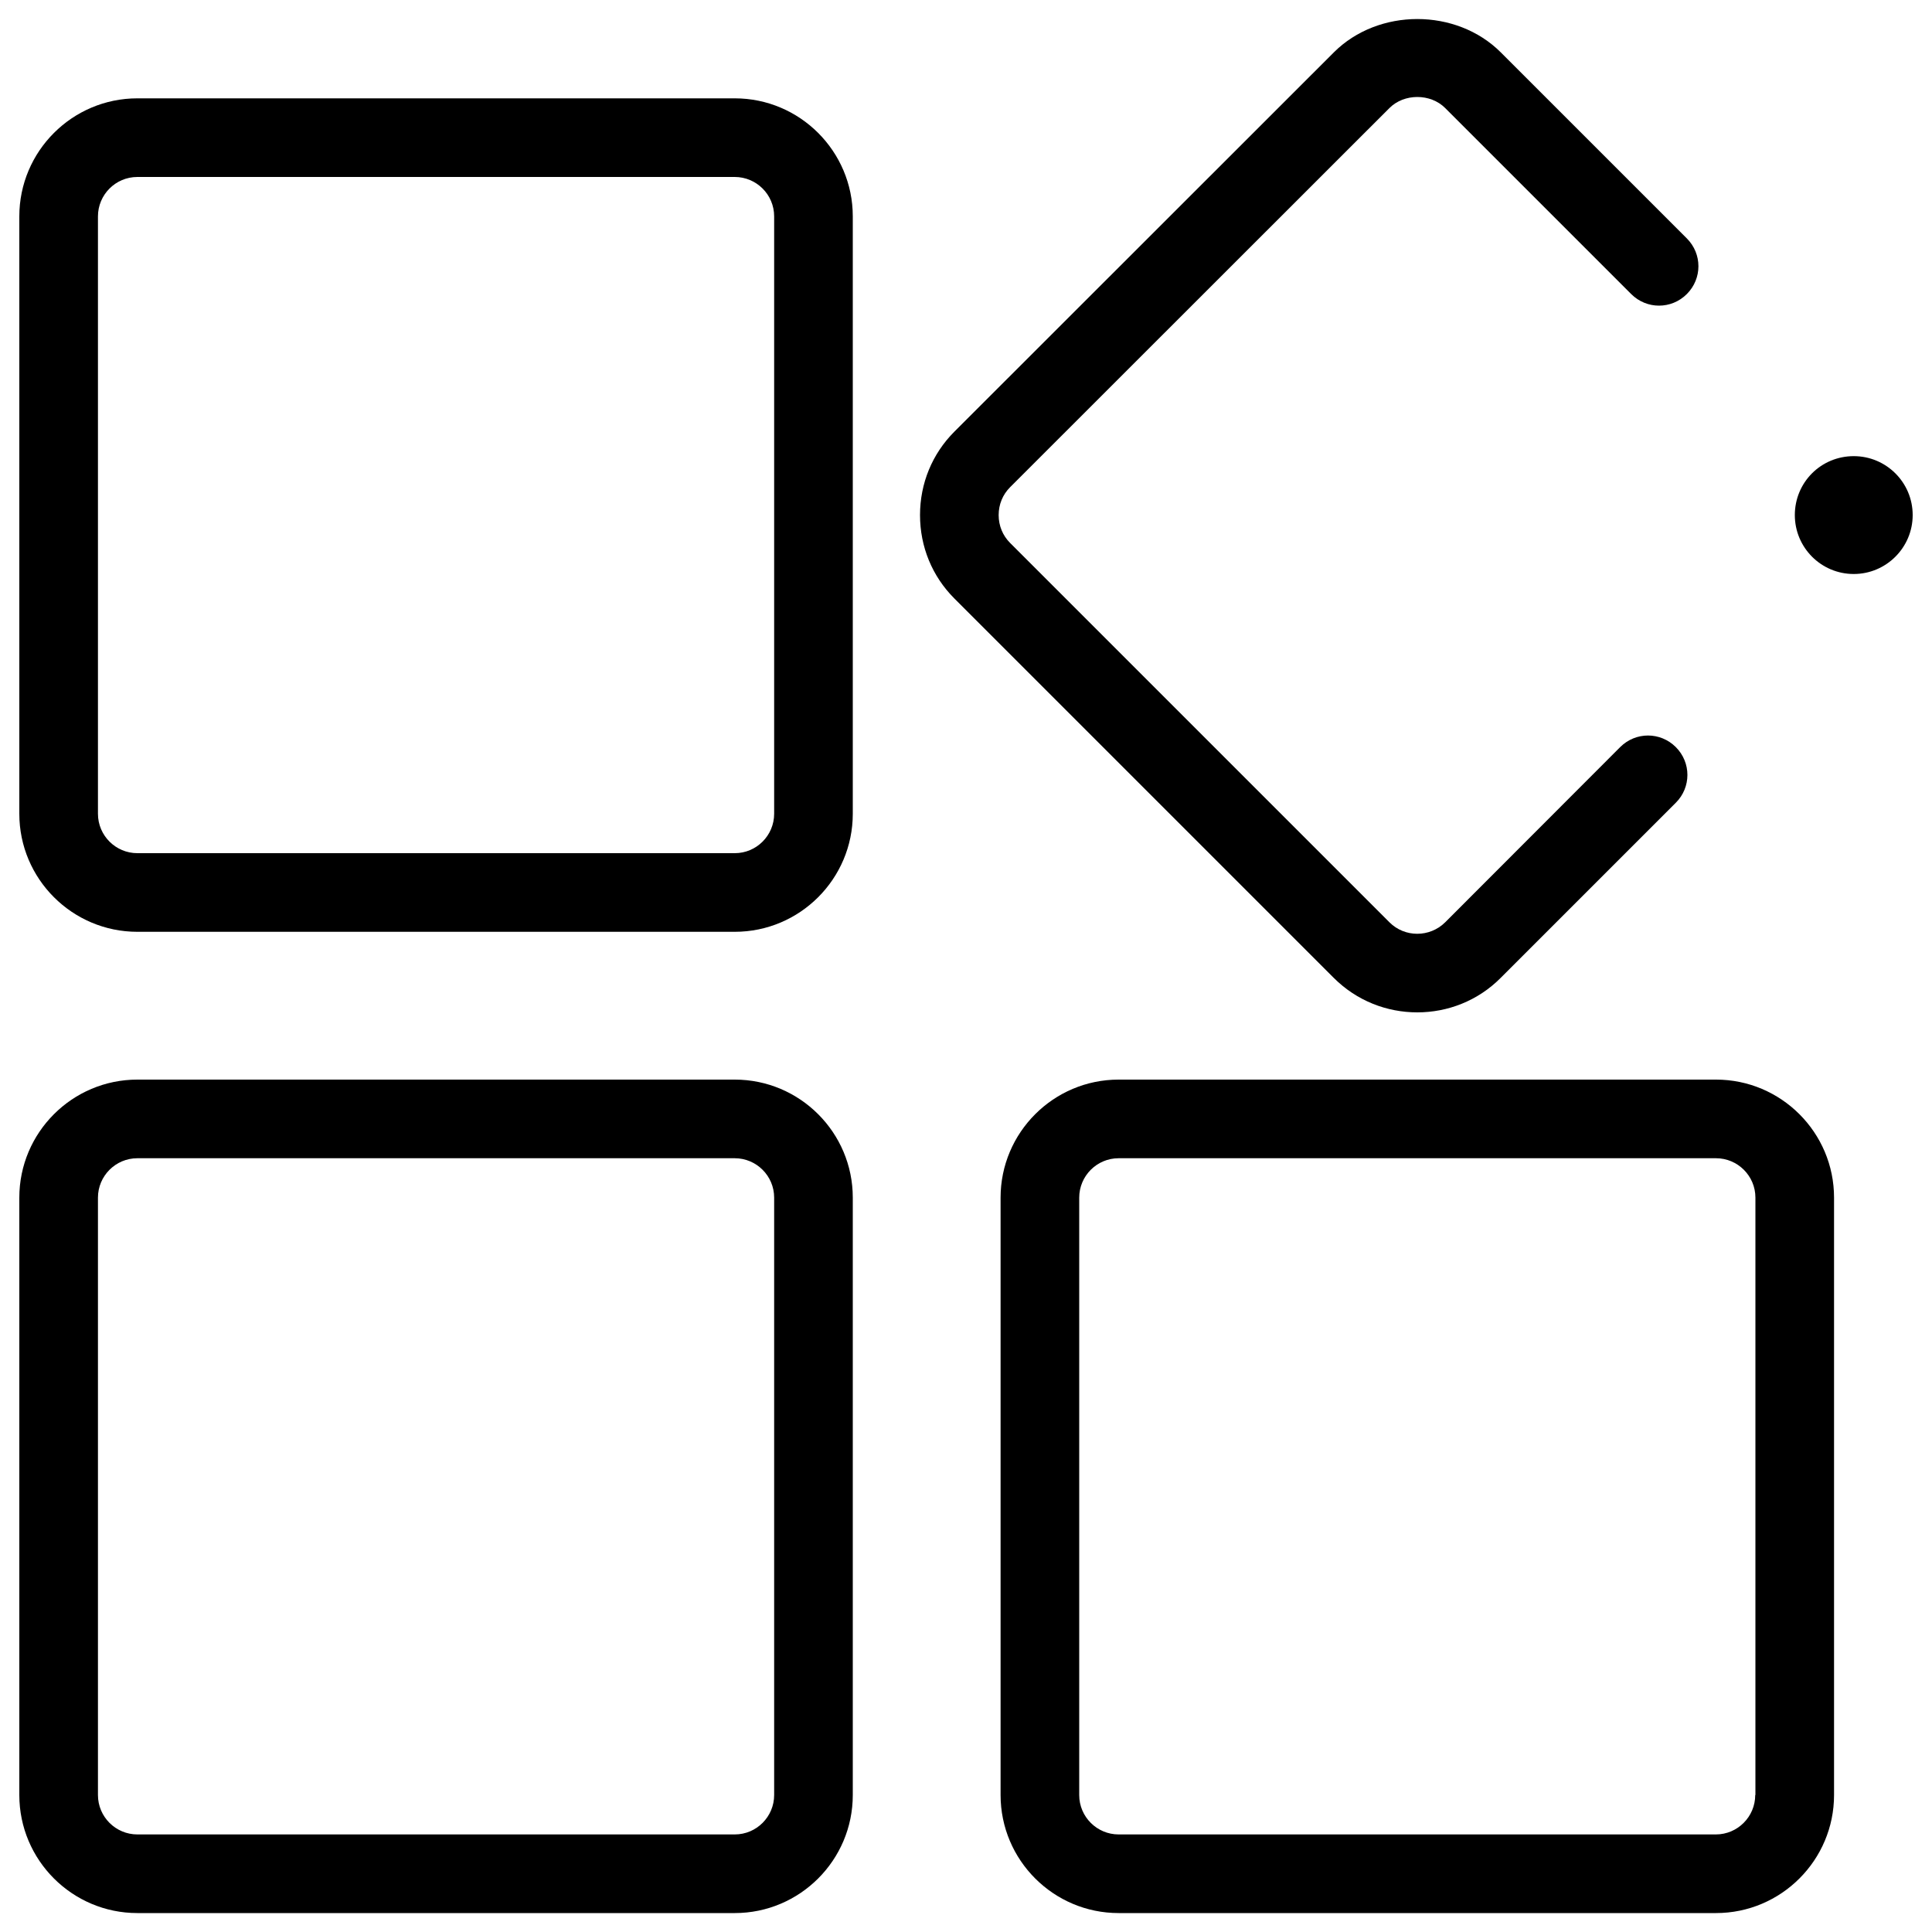 <?xml version="1.0" encoding="utf-8"?>
<!-- Svg Vector Icons : http://www.onlinewebfonts.com/icon -->
<!DOCTYPE svg PUBLIC "-//W3C//DTD SVG 1.1//EN" "http://www.w3.org/Graphics/SVG/1.1/DTD/svg11.dtd">
<svg version="1.1" xmlns="http://www.w3.org/2000/svg" xmlns:xlink="http://www.w3.org/1999/xlink" x="0px" y="0px" viewBox="0 0 1000 1000" enable-background="new 0 0 1000 1000" xml:space="preserve">
<g><path d="M384.7,304.9"/><path d="M380.3,50.9H71.1C37.4,50.9,10,78.3,10,112v309.2c0,33.7,27.4,61.1,61.1,61.1h309.2c33.7,0,61.1-27.4,61.1-61.1V112C441.4,78.3,414,50.9,380.3,50.9z M400.7,421.2c0,11.2-9.1,20.4-20.4,20.4H71.1c-11.2,0-20.4-9.1-20.4-20.4V112c0-11.2,9.1-20.4,20.4-20.4h309.2c11.2,0,20.4,9.1,20.4,20.4V421.2z"/><path d="M733.6,524c15.6,0,31.3-5.9,43.2-17.9l90.6-90.6c8-8,8-20.8,0-28.8c-8-8-20.8-8-28.8,0L748,477.4c-8,7.9-20.9,7.9-28.8,0L522.8,281c-3.8-3.8-5.9-8.9-5.9-14.4c0-5.5,2.1-10.6,5.9-14.4L719.2,55.9c7.6-7.6,21.2-7.6,28.8,0l96.3,96.3c8,8,20.8,8,28.8,0c8-8,8-20.8,0-28.8l-96.3-96.3c-23-23-63.4-23-86.4,0L494,223.4c-11.5,11.5-17.8,26.8-17.8,43.2c0,16.4,6.3,31.7,17.8,43.2l196.3,196.3C702.3,518.1,717.9,524,733.6,524z"/><path d="M380.3,558.8H71.1c-33.7,0-61.1,27.4-61.1,61.1v309.2c0,33.7,27.4,61.1,61.1,61.1h309.2c33.7,0,61.1-27.4,61.1-61.1V619.9C441.4,586.2,414,558.8,380.3,558.8z M400.7,929.1c0,11.2-9.1,20.4-20.4,20.4H71.1c-11.2,0-20.4-9.1-20.4-20.4V619.9c0-11.2,9.1-20.4,20.4-20.4h309.2c11.2,0,20.4,9.1,20.4,20.4V929.1z"/><path d="M888.2,558.8H579c-33.7,0-61.1,27.4-61.1,61.1v309.2c0,33.7,27.4,61.1,61.1,61.1h309.2c33.7,0,61.1-27.4,61.1-61.1V619.9C949.3,586.2,921.9,558.8,888.2,558.8z M908.5,929.1c0,11.2-9.1,20.4-20.4,20.4H579c-11.2,0-20.4-9.1-20.4-20.4V619.9c0-11.2,9.1-20.4,20.4-20.4h309.2c11.2,0,20.4,9.1,20.4,20.4V929.1z"/><path d="M959.5,236.1c-17,0-30.5,13.6-30.5,30.5c0,16.8,13.6,30.5,30.5,30.5c16.8,0,30.5-13.7,30.5-30.5C990,249.7,976.3,236.1,959.5,236.1z"/></g>
</svg>